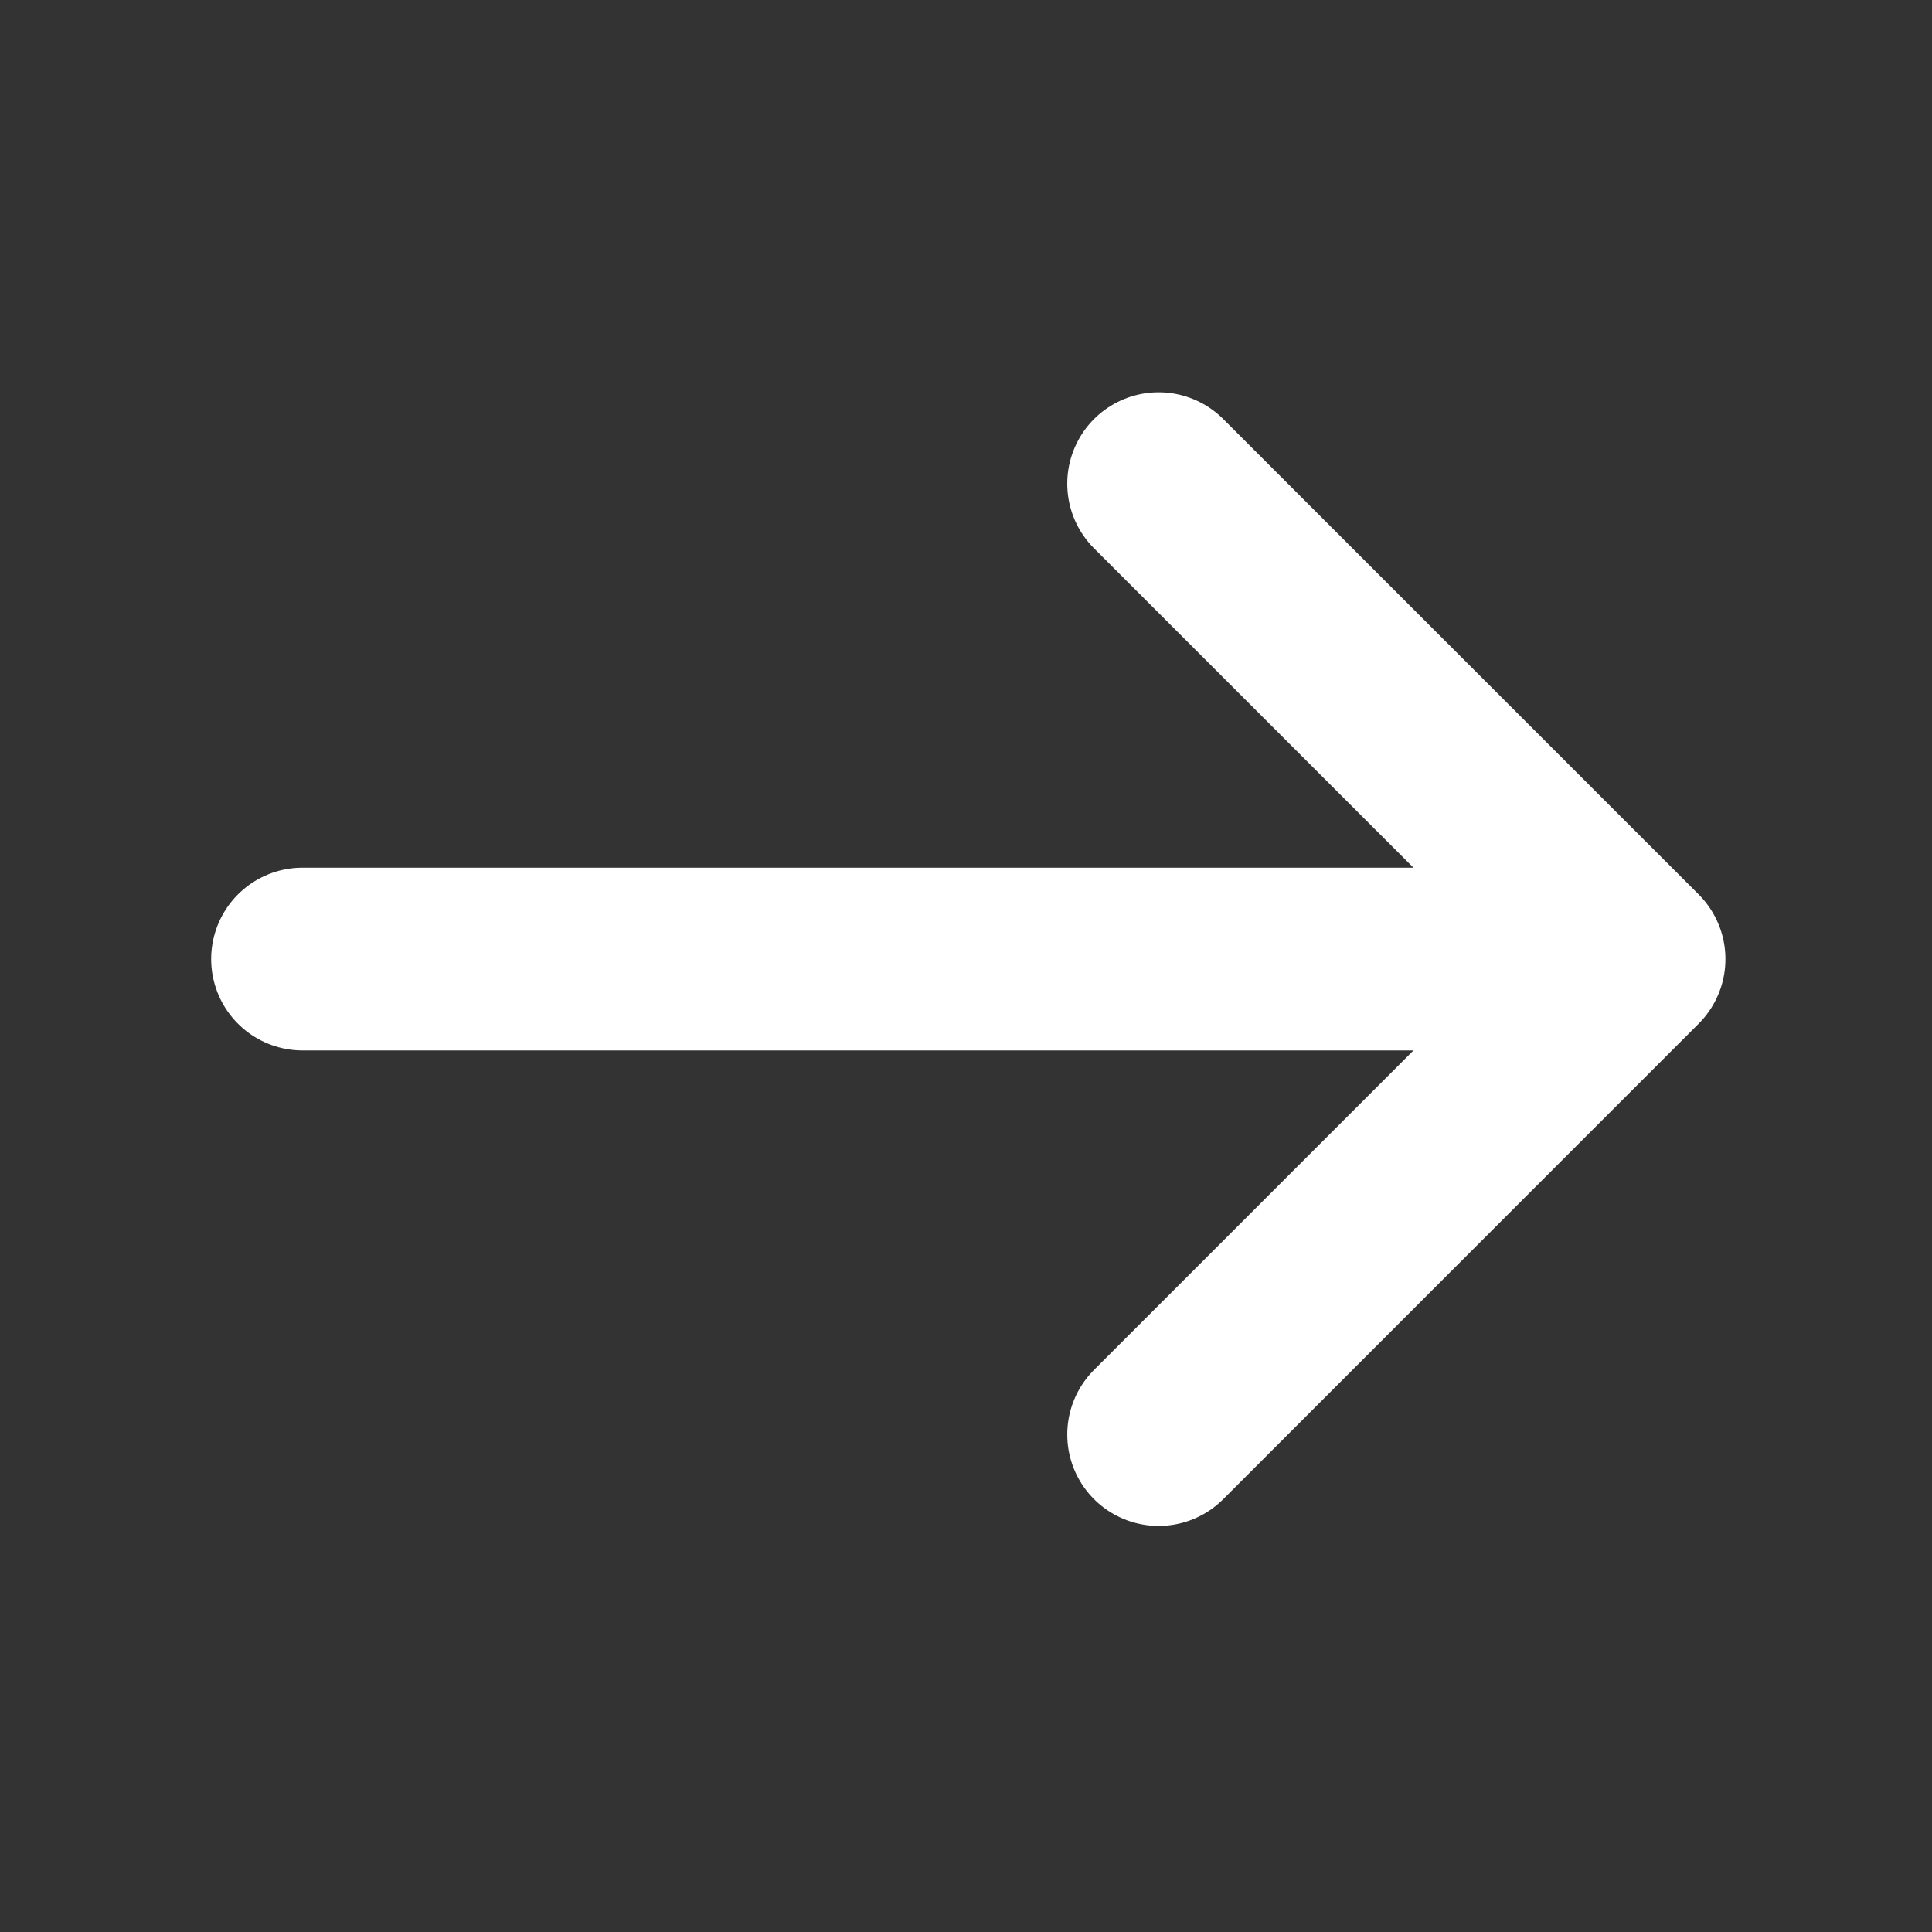 <svg width="37" height="37" viewBox="0 0 37 37" fill="none" xmlns="http://www.w3.org/2000/svg">
    <rect x="0" y="0" width="37" height="37" fill="#333333" stroke="none"/>
    <path d="M22.189 9.263L31.294 18.367L22.189 27.473" stroke="white" stroke-width="3.5" stroke-miterlimit="10"
          stroke-linecap="round" stroke-linejoin="round"/>
    <path d="M5.794 18.367H31.039" stroke="white" stroke-width="3.5" stroke-miterlimit="10" stroke-linecap="round"
          stroke-linejoin="round"/>
</svg>
